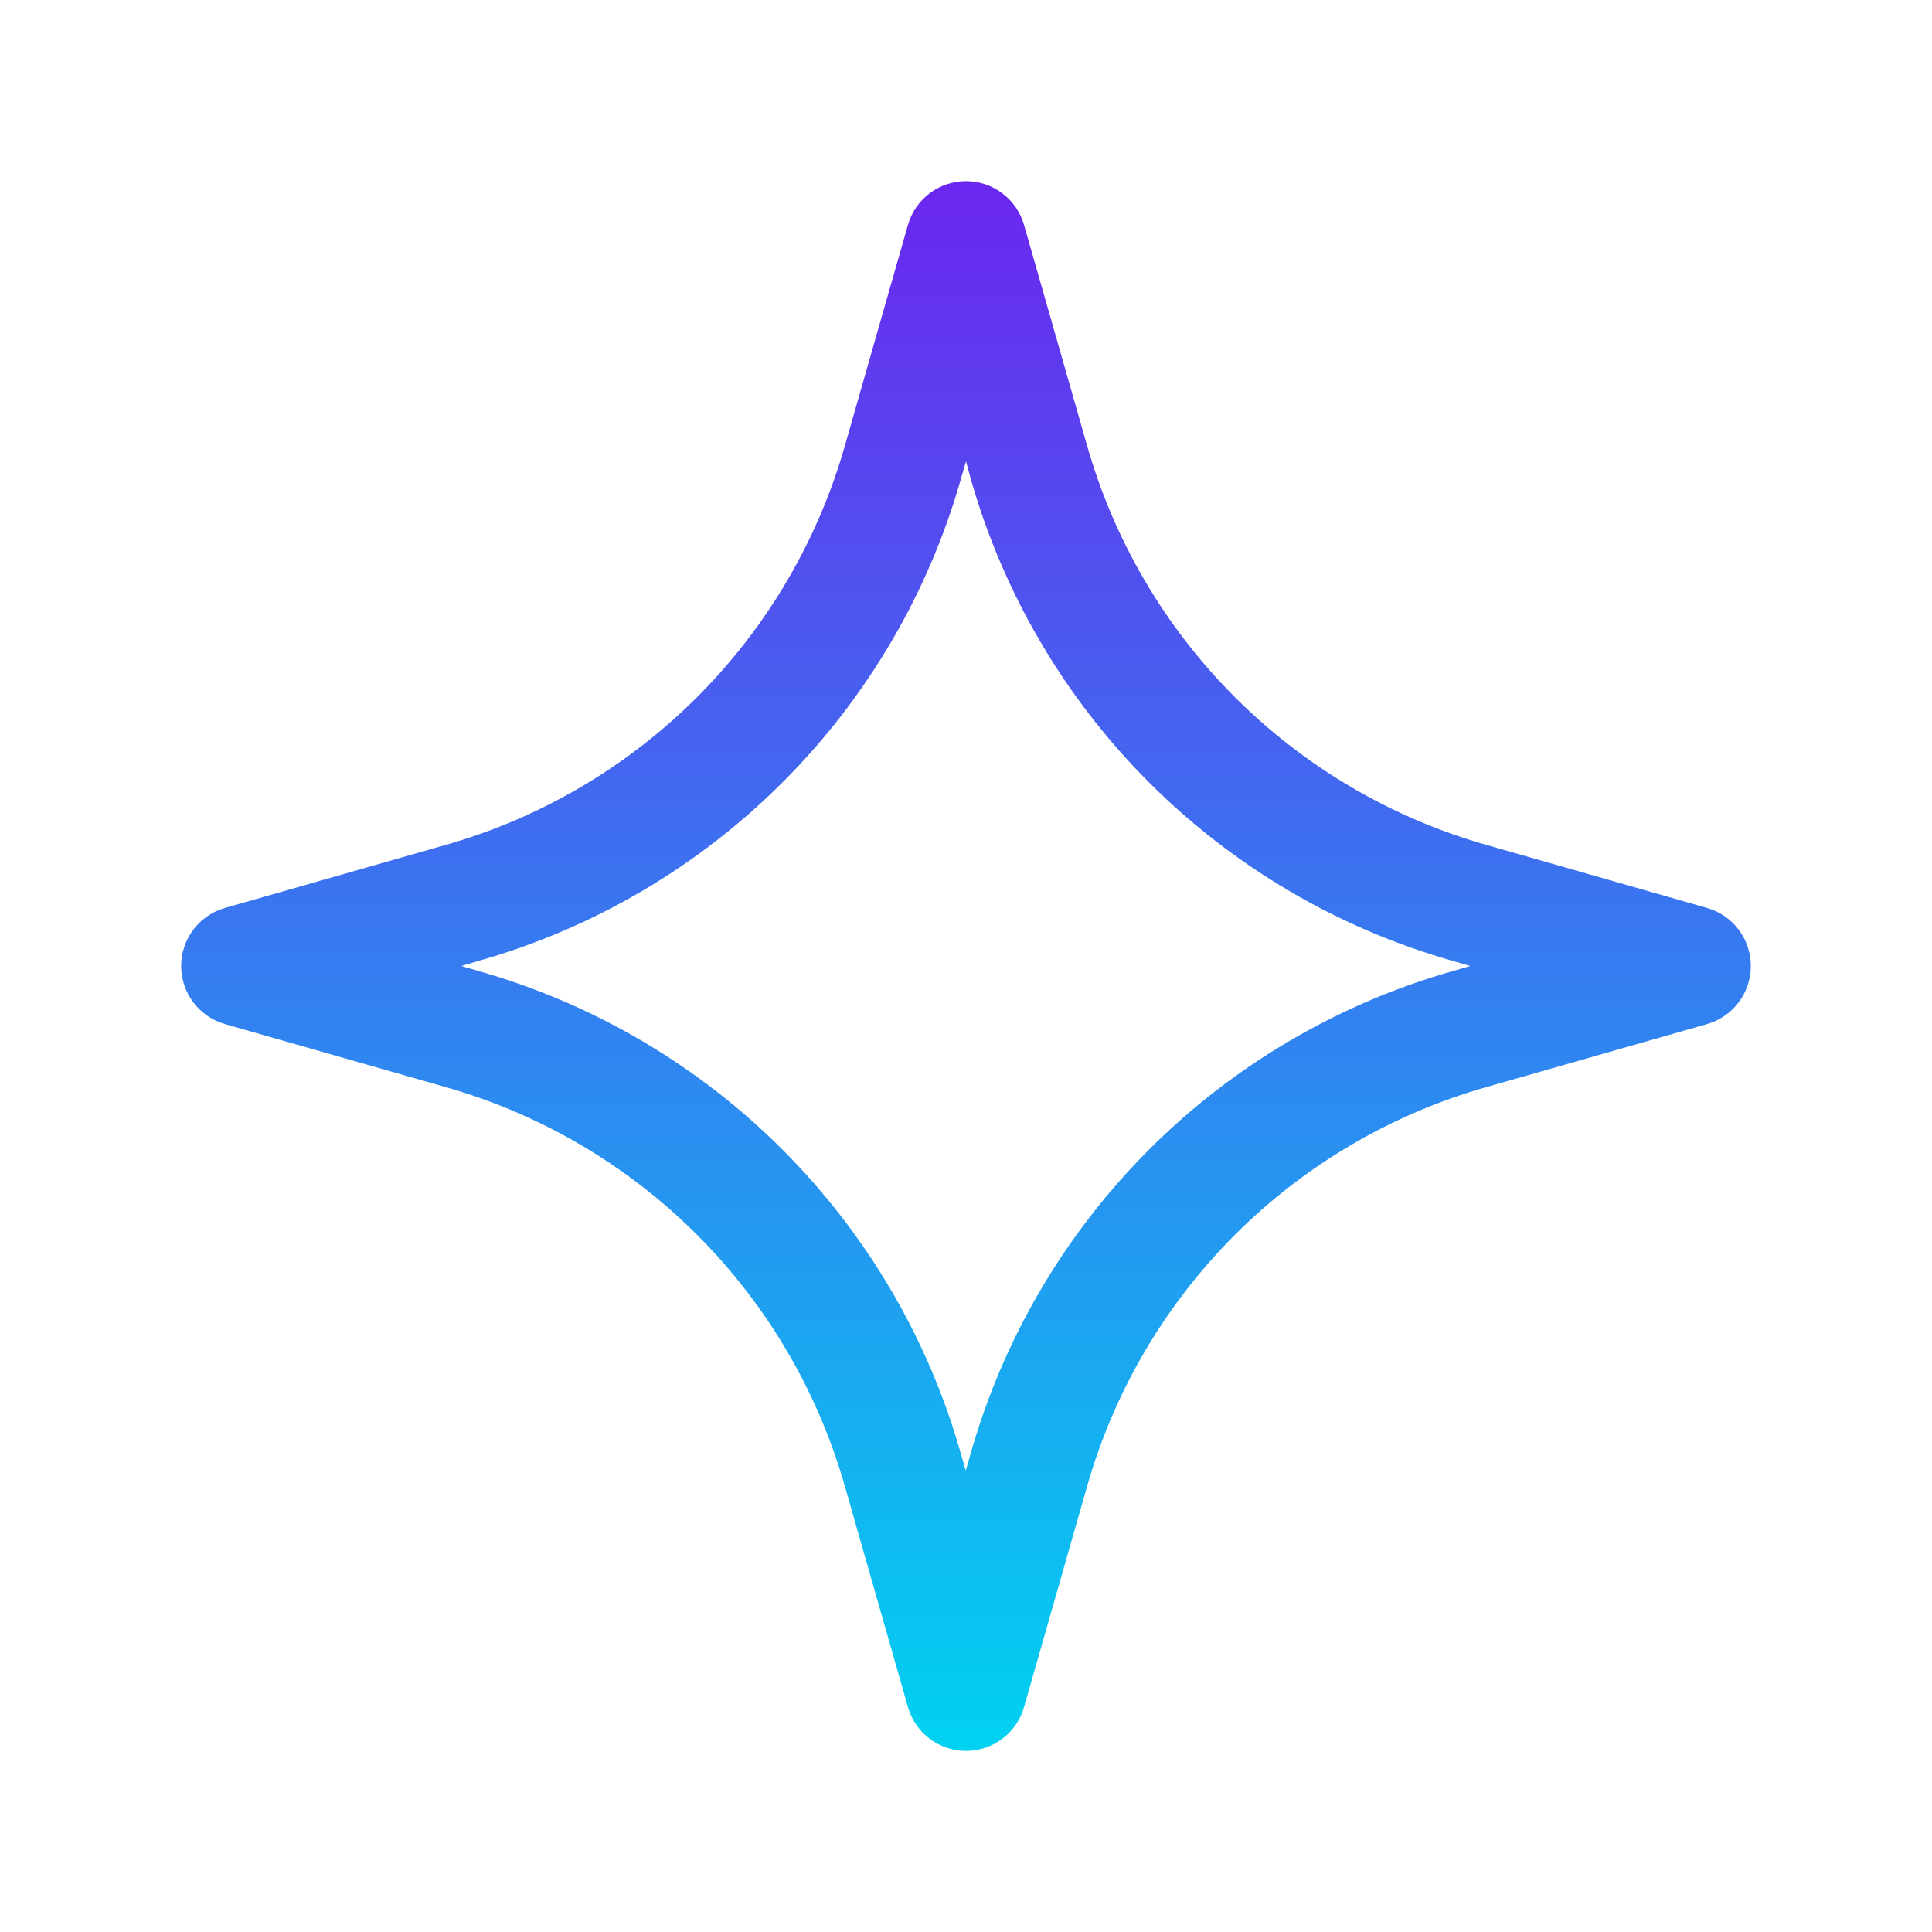 <svg width="60" height="60" viewBox="0 0 60 60" fill="none" xmlns="http://www.w3.org/2000/svg">
<path d="M30 54.375C29.592 54.375 29.196 54.242 28.871 53.997C28.546 53.752 28.309 53.407 28.197 53.015L26.25 46.198C25.412 43.231 23.828 40.53 21.649 38.35C19.47 36.171 16.768 34.587 13.802 33.75L6.985 31.803C6.593 31.691 6.249 31.454 6.004 31.129C5.759 30.803 5.626 30.407 5.626 30C5.626 29.593 5.759 29.197 6.004 28.872C6.249 28.546 6.593 28.31 6.985 28.198L13.802 26.25C16.768 25.413 19.47 23.829 21.649 21.65C23.828 19.471 25.412 16.769 26.25 13.803L28.197 6.985C28.309 6.594 28.546 6.249 28.871 6.004C29.196 5.759 29.592 5.626 30 5.626C30.407 5.626 30.803 5.759 31.128 6.004C31.453 6.249 31.69 6.594 31.802 6.985L33.75 13.803C34.587 16.769 36.171 19.471 38.35 21.65C40.529 23.829 43.231 25.413 46.197 26.25L53.015 28.198C53.406 28.31 53.75 28.546 53.996 28.872C54.241 29.197 54.373 29.593 54.373 30C54.373 30.407 54.241 30.803 53.996 31.129C53.75 31.454 53.406 31.691 53.015 31.803L46.197 33.75C43.231 34.587 40.529 36.171 38.35 38.35C36.171 40.53 34.587 43.231 33.75 46.198L31.802 53.015C31.69 53.407 31.454 53.752 31.129 53.997C30.803 54.242 30.407 54.375 30 54.375ZM14.325 30L14.825 30.145C18.404 31.156 21.665 33.067 24.295 35.697C26.925 38.328 28.837 41.588 29.847 45.168L29.992 45.668L30.137 45.168C31.148 41.588 33.059 38.328 35.689 35.697C38.319 33.067 41.58 31.156 45.16 30.145L45.66 30L45.16 29.855C41.58 28.845 38.319 26.933 35.689 24.303C33.059 21.673 31.148 18.412 30.137 14.833L30 14.328L29.855 14.828C28.844 18.407 26.932 21.668 24.302 24.298C21.672 26.928 18.412 28.84 14.832 29.85L14.325 30Z" fill="url(#paint0_linear_140_1579)"/>
<defs>
<linearGradient id="paint0_linear_140_1579" x1="30" y1="5.626" x2="30" y2="54.375" gradientUnits="userSpaceOnUse">
<stop stop-color="#6B26EF"/>
<stop offset="1" stop-color="#00D2F1"/>
</linearGradient>
</defs>
</svg>
